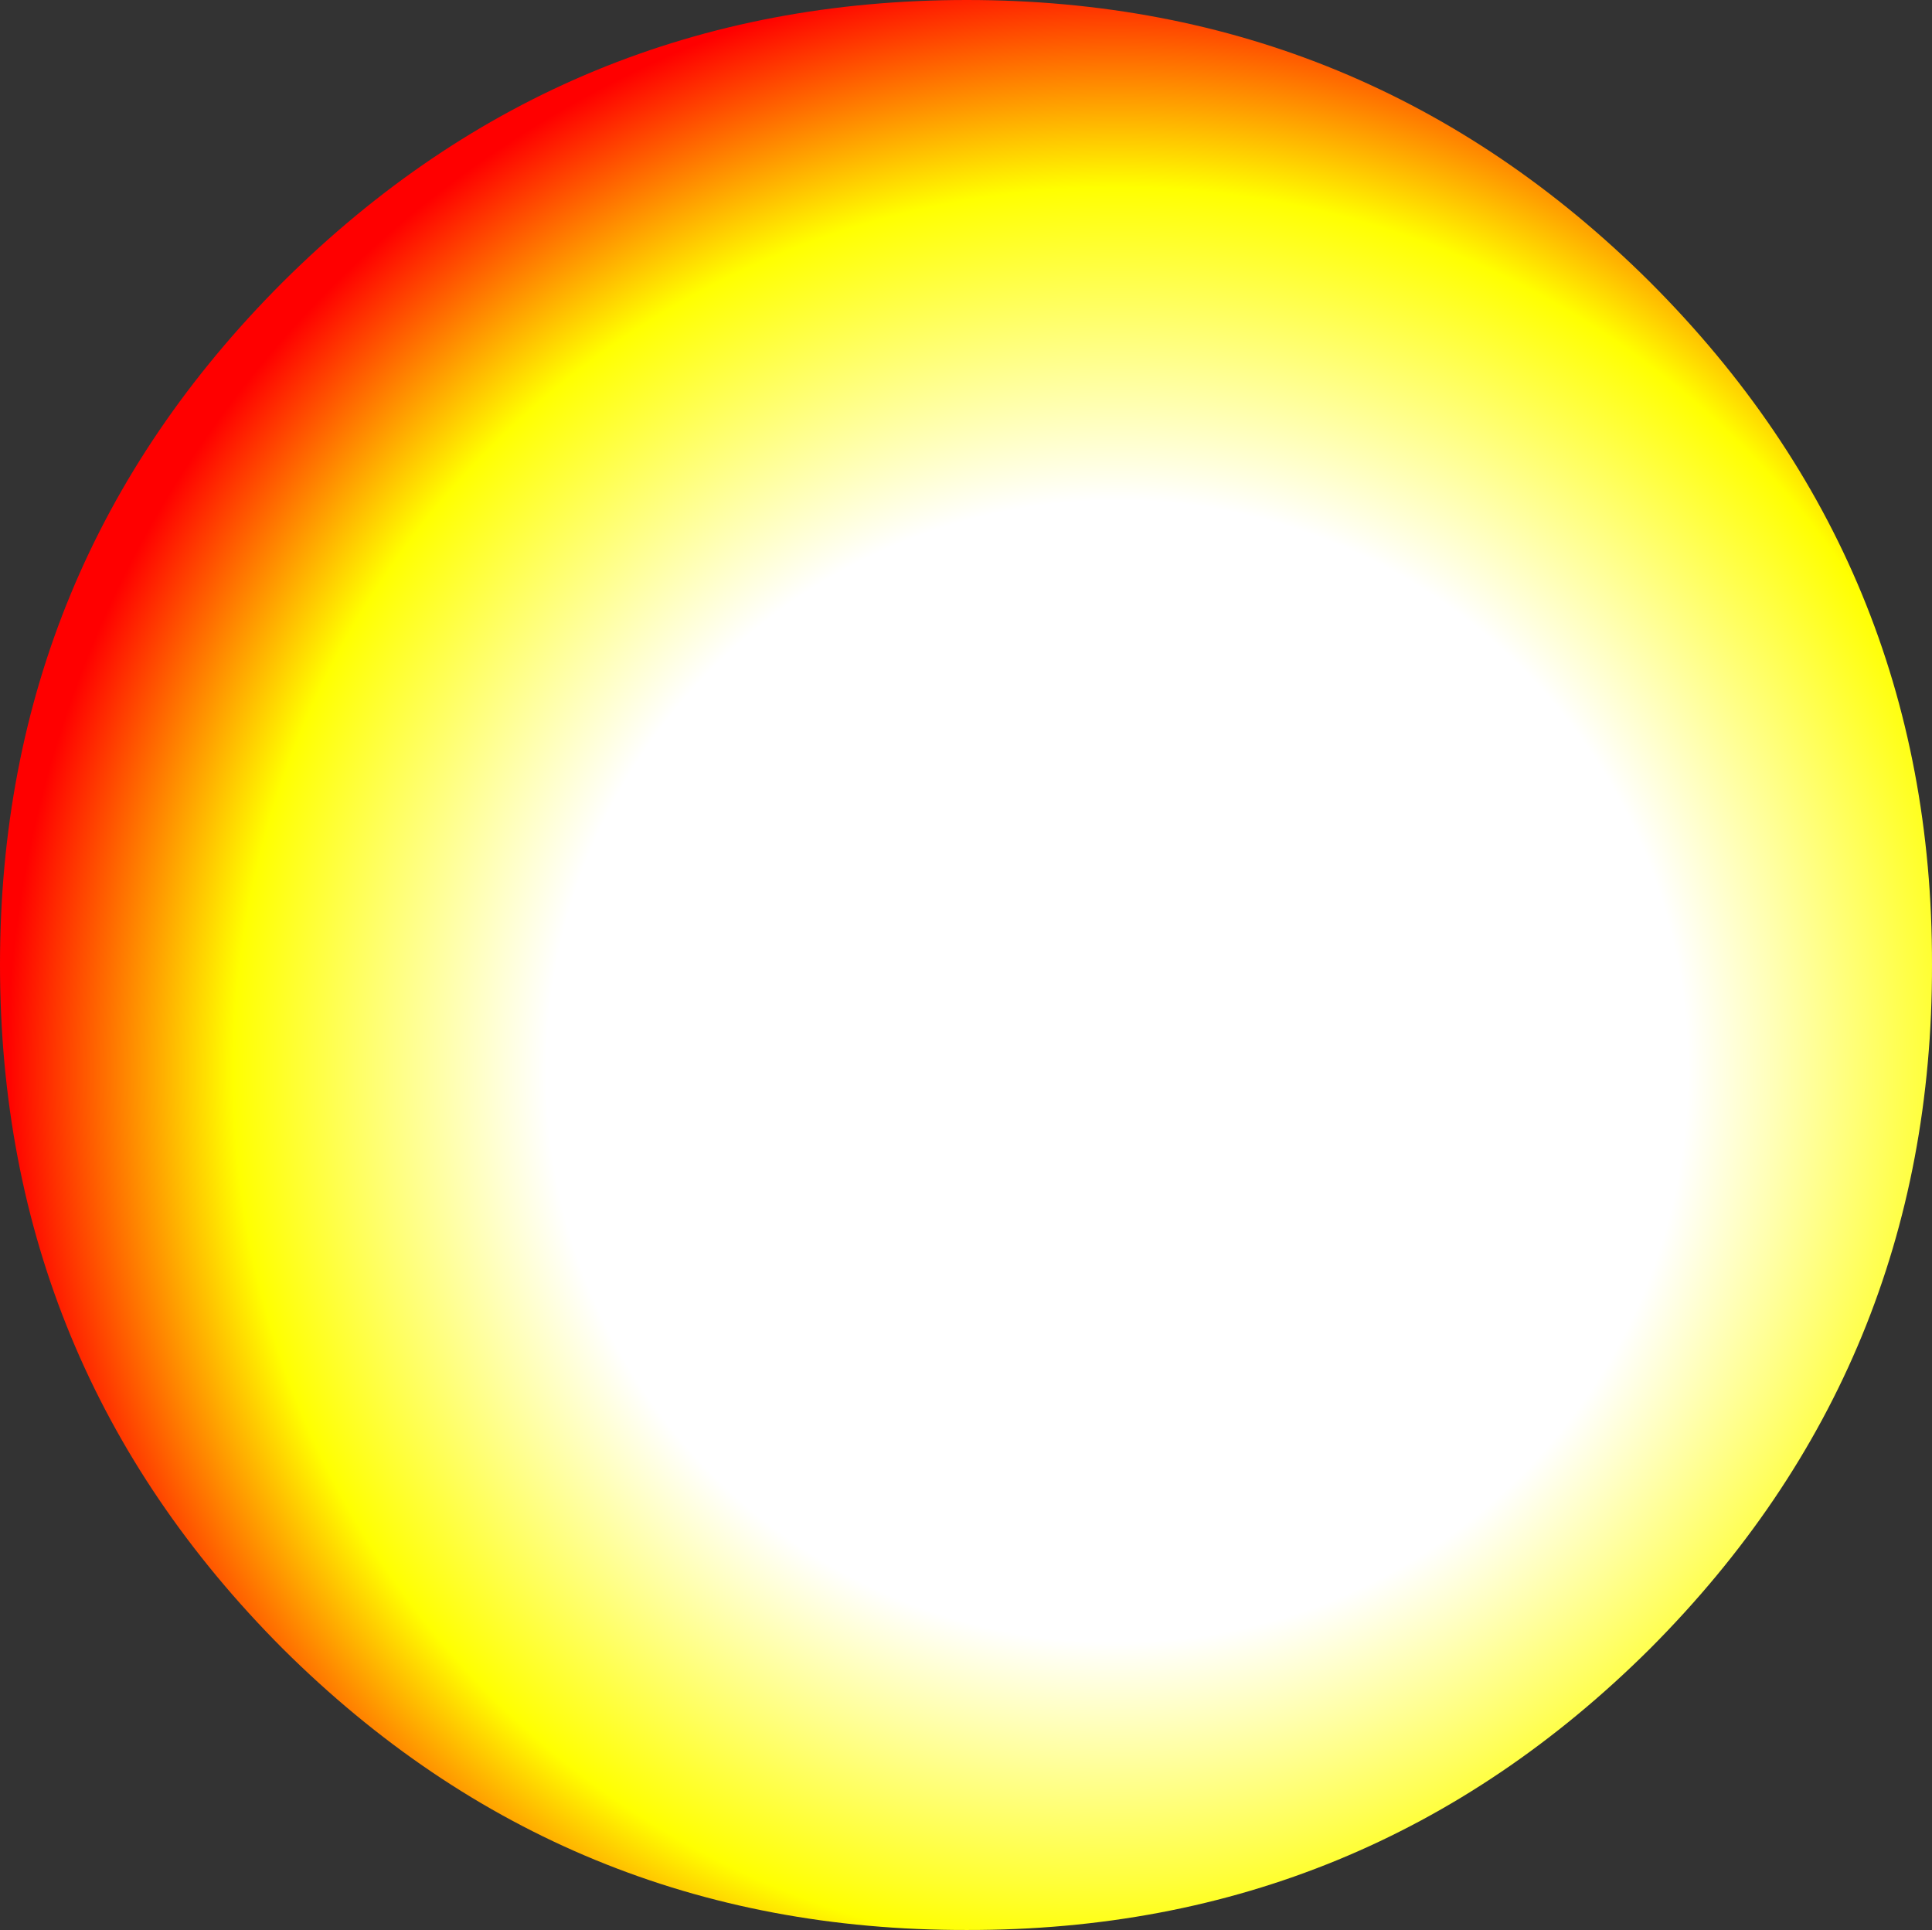 <?xml version="1.0" encoding="UTF-8" standalone="no"?>
<svg xmlns:xlink="http://www.w3.org/1999/xlink" height="123.85px" width="124.0px" xmlns="http://www.w3.org/2000/svg">
  <rect width="100%" height="100%" fill="#333333" stroke="none"/>
  <g transform="matrix(1.0, 0.0, 0.0, 1.0, 62.0, 61.9)">
    <path d="M43.9 -43.8 Q62.05 -25.65 62.0 0.0 62.05 25.7 43.9 43.9 25.7 62.0 0.05 61.95 -25.65 62.0 -43.85 43.9 -62.0 25.7 -62.0 0.0 -62.0 -25.65 -43.85 -43.8 -25.65 -61.9 0.05 -61.9 25.7 -61.9 43.9 -43.8" fill="url(#gradient0)" fill-rule="evenodd" stroke="none"/>
  </g>
  <defs>
    <radialGradient cx="0" cy="0" gradientTransform="matrix(0.087, 0.0, 0.0, 0.087, 9.7, 6.85)" gradientUnits="userSpaceOnUse" id="gradient0" r="819.2" spreadMethod="pad">
      <stop offset="0.0" stop-color="#ffffff"/>
      <stop offset="0.514" stop-color="#ffffff"/>
      <stop offset="0.796" stop-color="#ffff00"/>
      <stop offset="1.0" stop-color="#ff0000"/>
    </radialGradient>
  </defs>
</svg>
